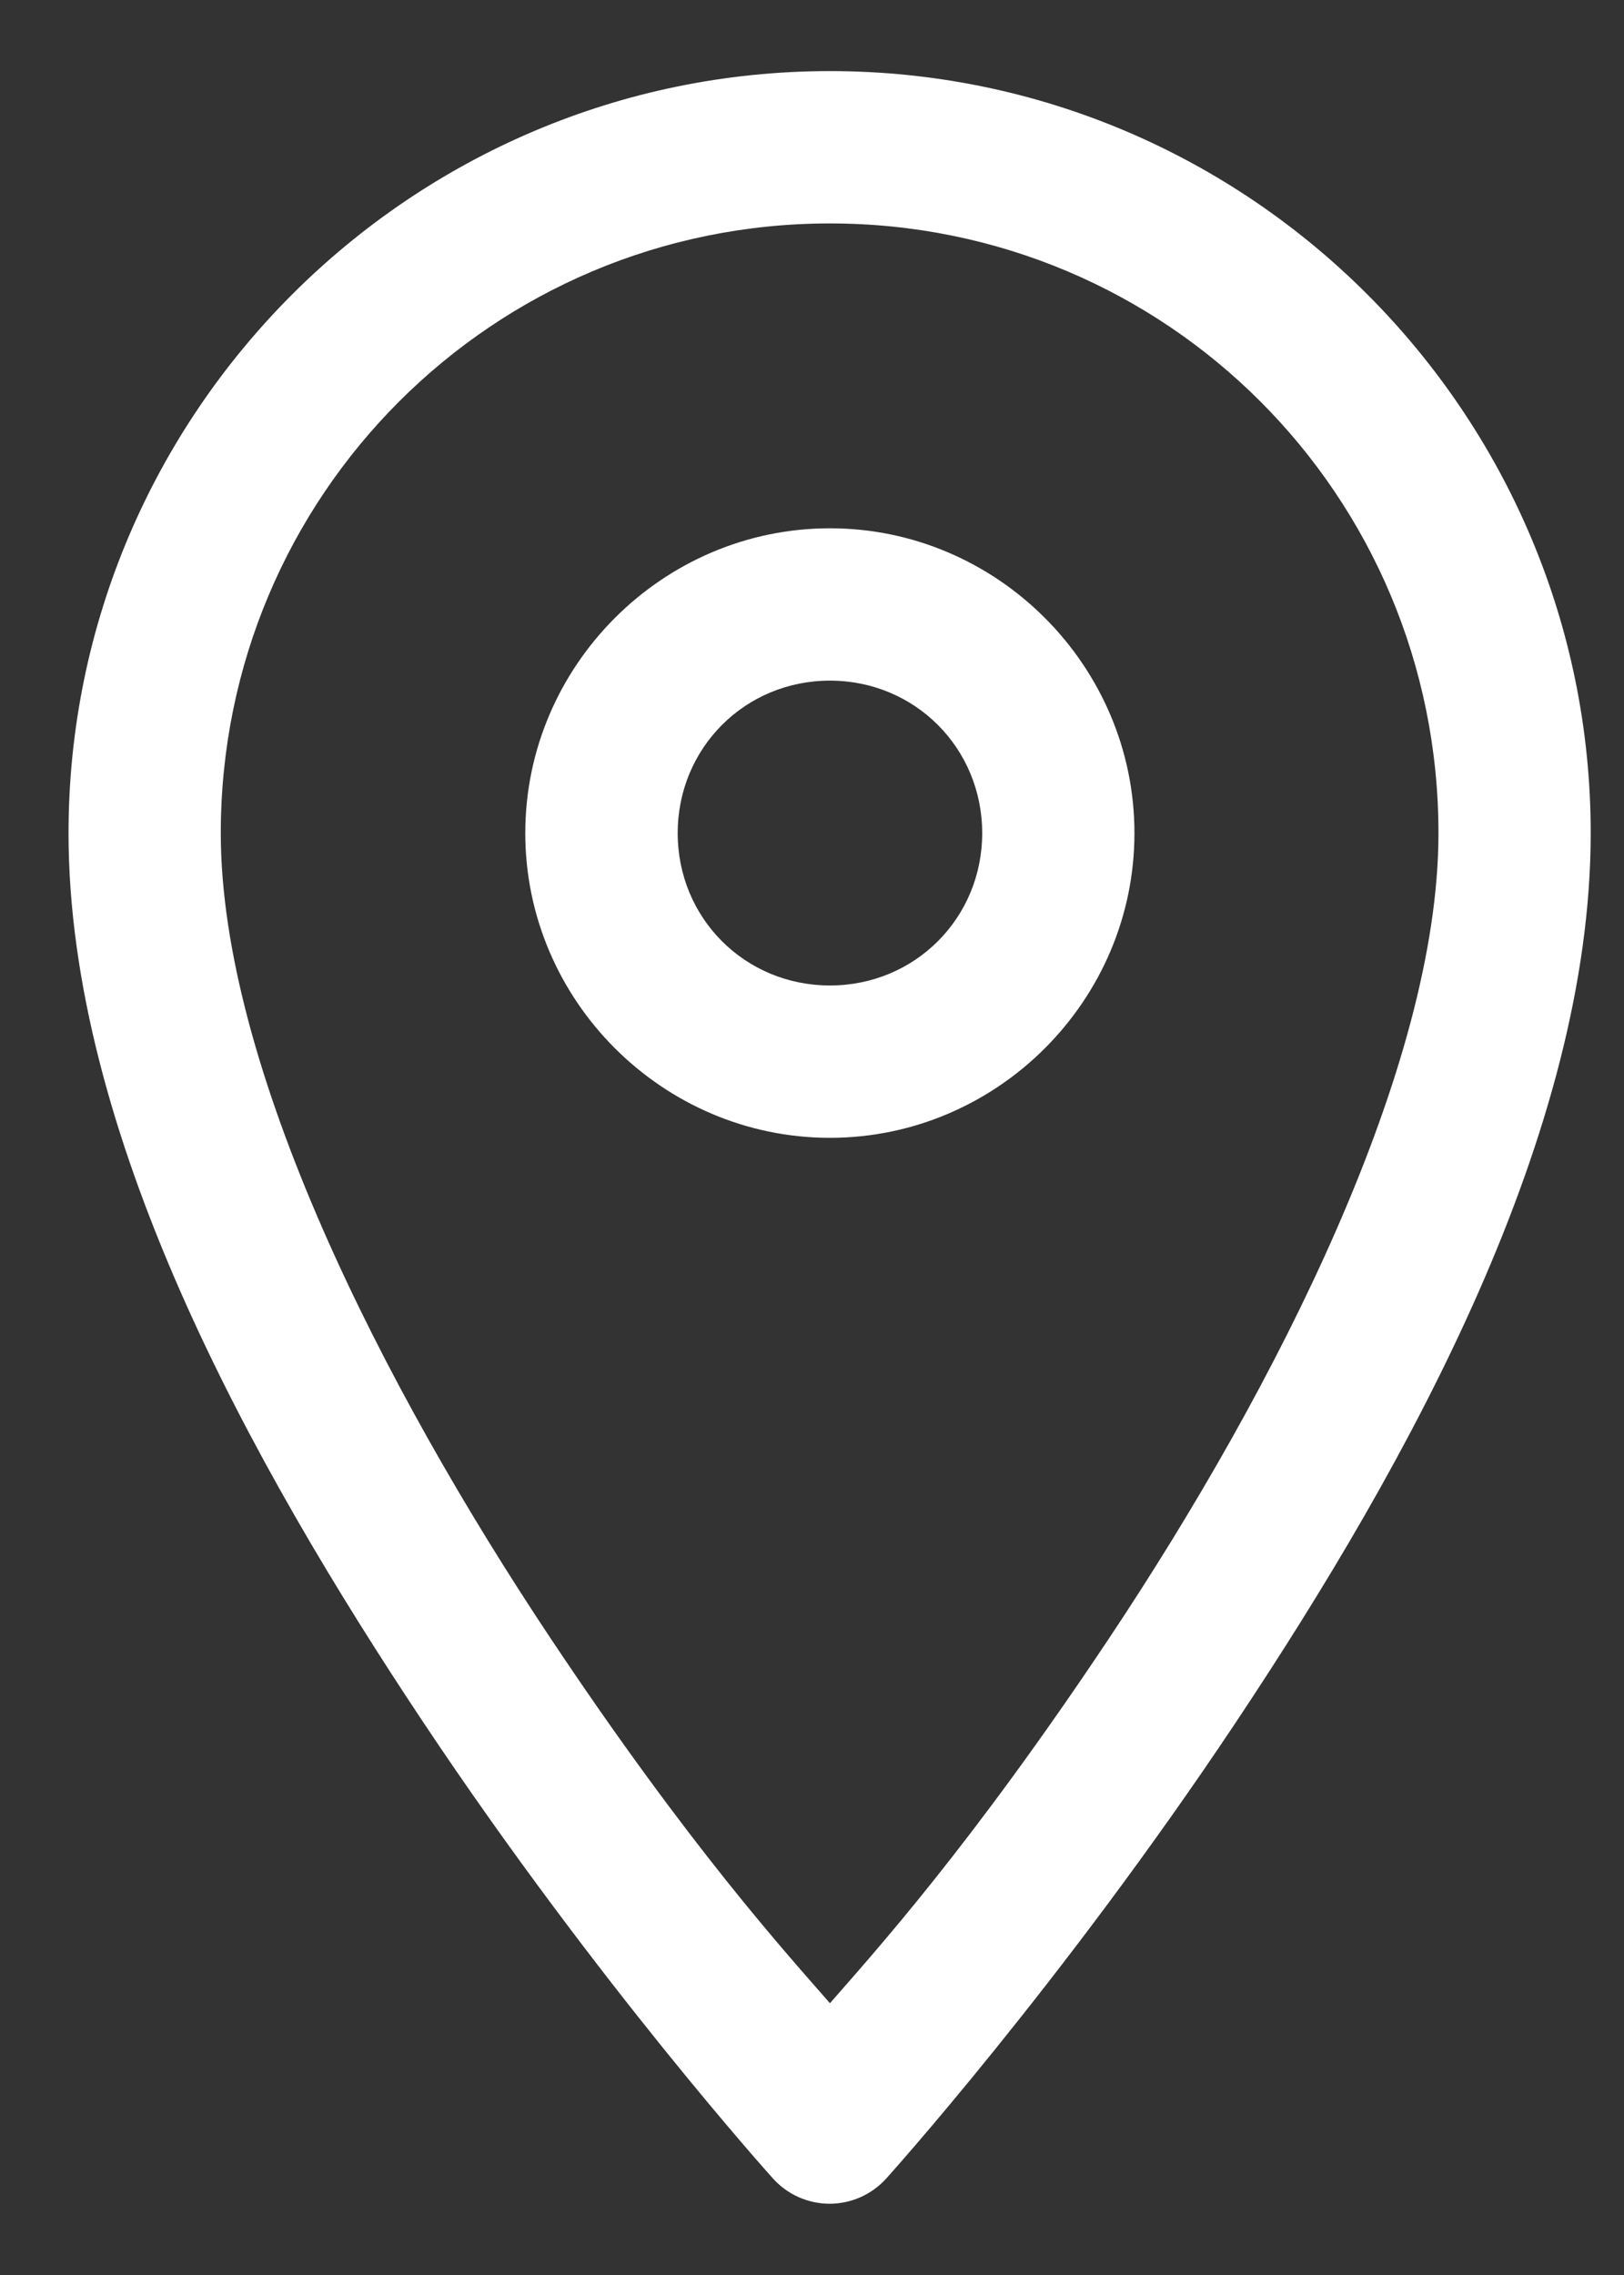 <svg width="20" height="28" viewBox="0 0 20 28" fill="none" xmlns="http://www.w3.org/2000/svg">
<rect x="0" y="0" width="20" height="28" fill="#333333" stroke="none"/>
<path d="M10.221 0.875C5.054 0.875 0.844 5.087 0.844 10.254C0.844 13.937 3.065 17.975 5.216 21.202C7.367 24.428 9.521 26.814 9.521 26.814C9.609 26.911 9.716 26.989 9.836 27.042C9.956 27.095 10.086 27.123 10.217 27.123C10.348 27.123 10.478 27.095 10.598 27.042C10.717 26.989 10.825 26.911 10.913 26.814C10.913 26.814 13.067 24.428 15.217 21.202C17.368 17.975 19.59 13.937 19.59 10.254C19.59 5.087 15.387 0.875 10.221 0.875ZM10.221 2.75C14.374 2.75 17.715 6.101 17.715 10.254C17.715 13.133 15.727 17.061 13.659 20.163C11.939 22.743 10.751 24.047 10.221 24.655C9.692 24.048 8.501 22.745 6.78 20.163C4.712 17.061 2.719 13.133 2.719 10.254C2.719 6.101 6.067 2.75 10.221 2.75ZM10.221 6.502C8.161 6.502 6.469 8.194 6.469 10.254C6.469 12.314 8.161 14.004 10.221 14.004C12.28 14.004 13.971 12.314 13.971 10.254C13.971 8.194 12.28 6.502 10.221 6.502ZM10.221 8.377C11.267 8.377 12.096 9.207 12.096 10.254C12.096 11.3 11.267 12.129 10.221 12.129C9.174 12.129 8.346 11.3 8.346 10.254C8.346 9.207 9.174 8.377 10.221 8.377Z" fill="white"/>
</svg>
